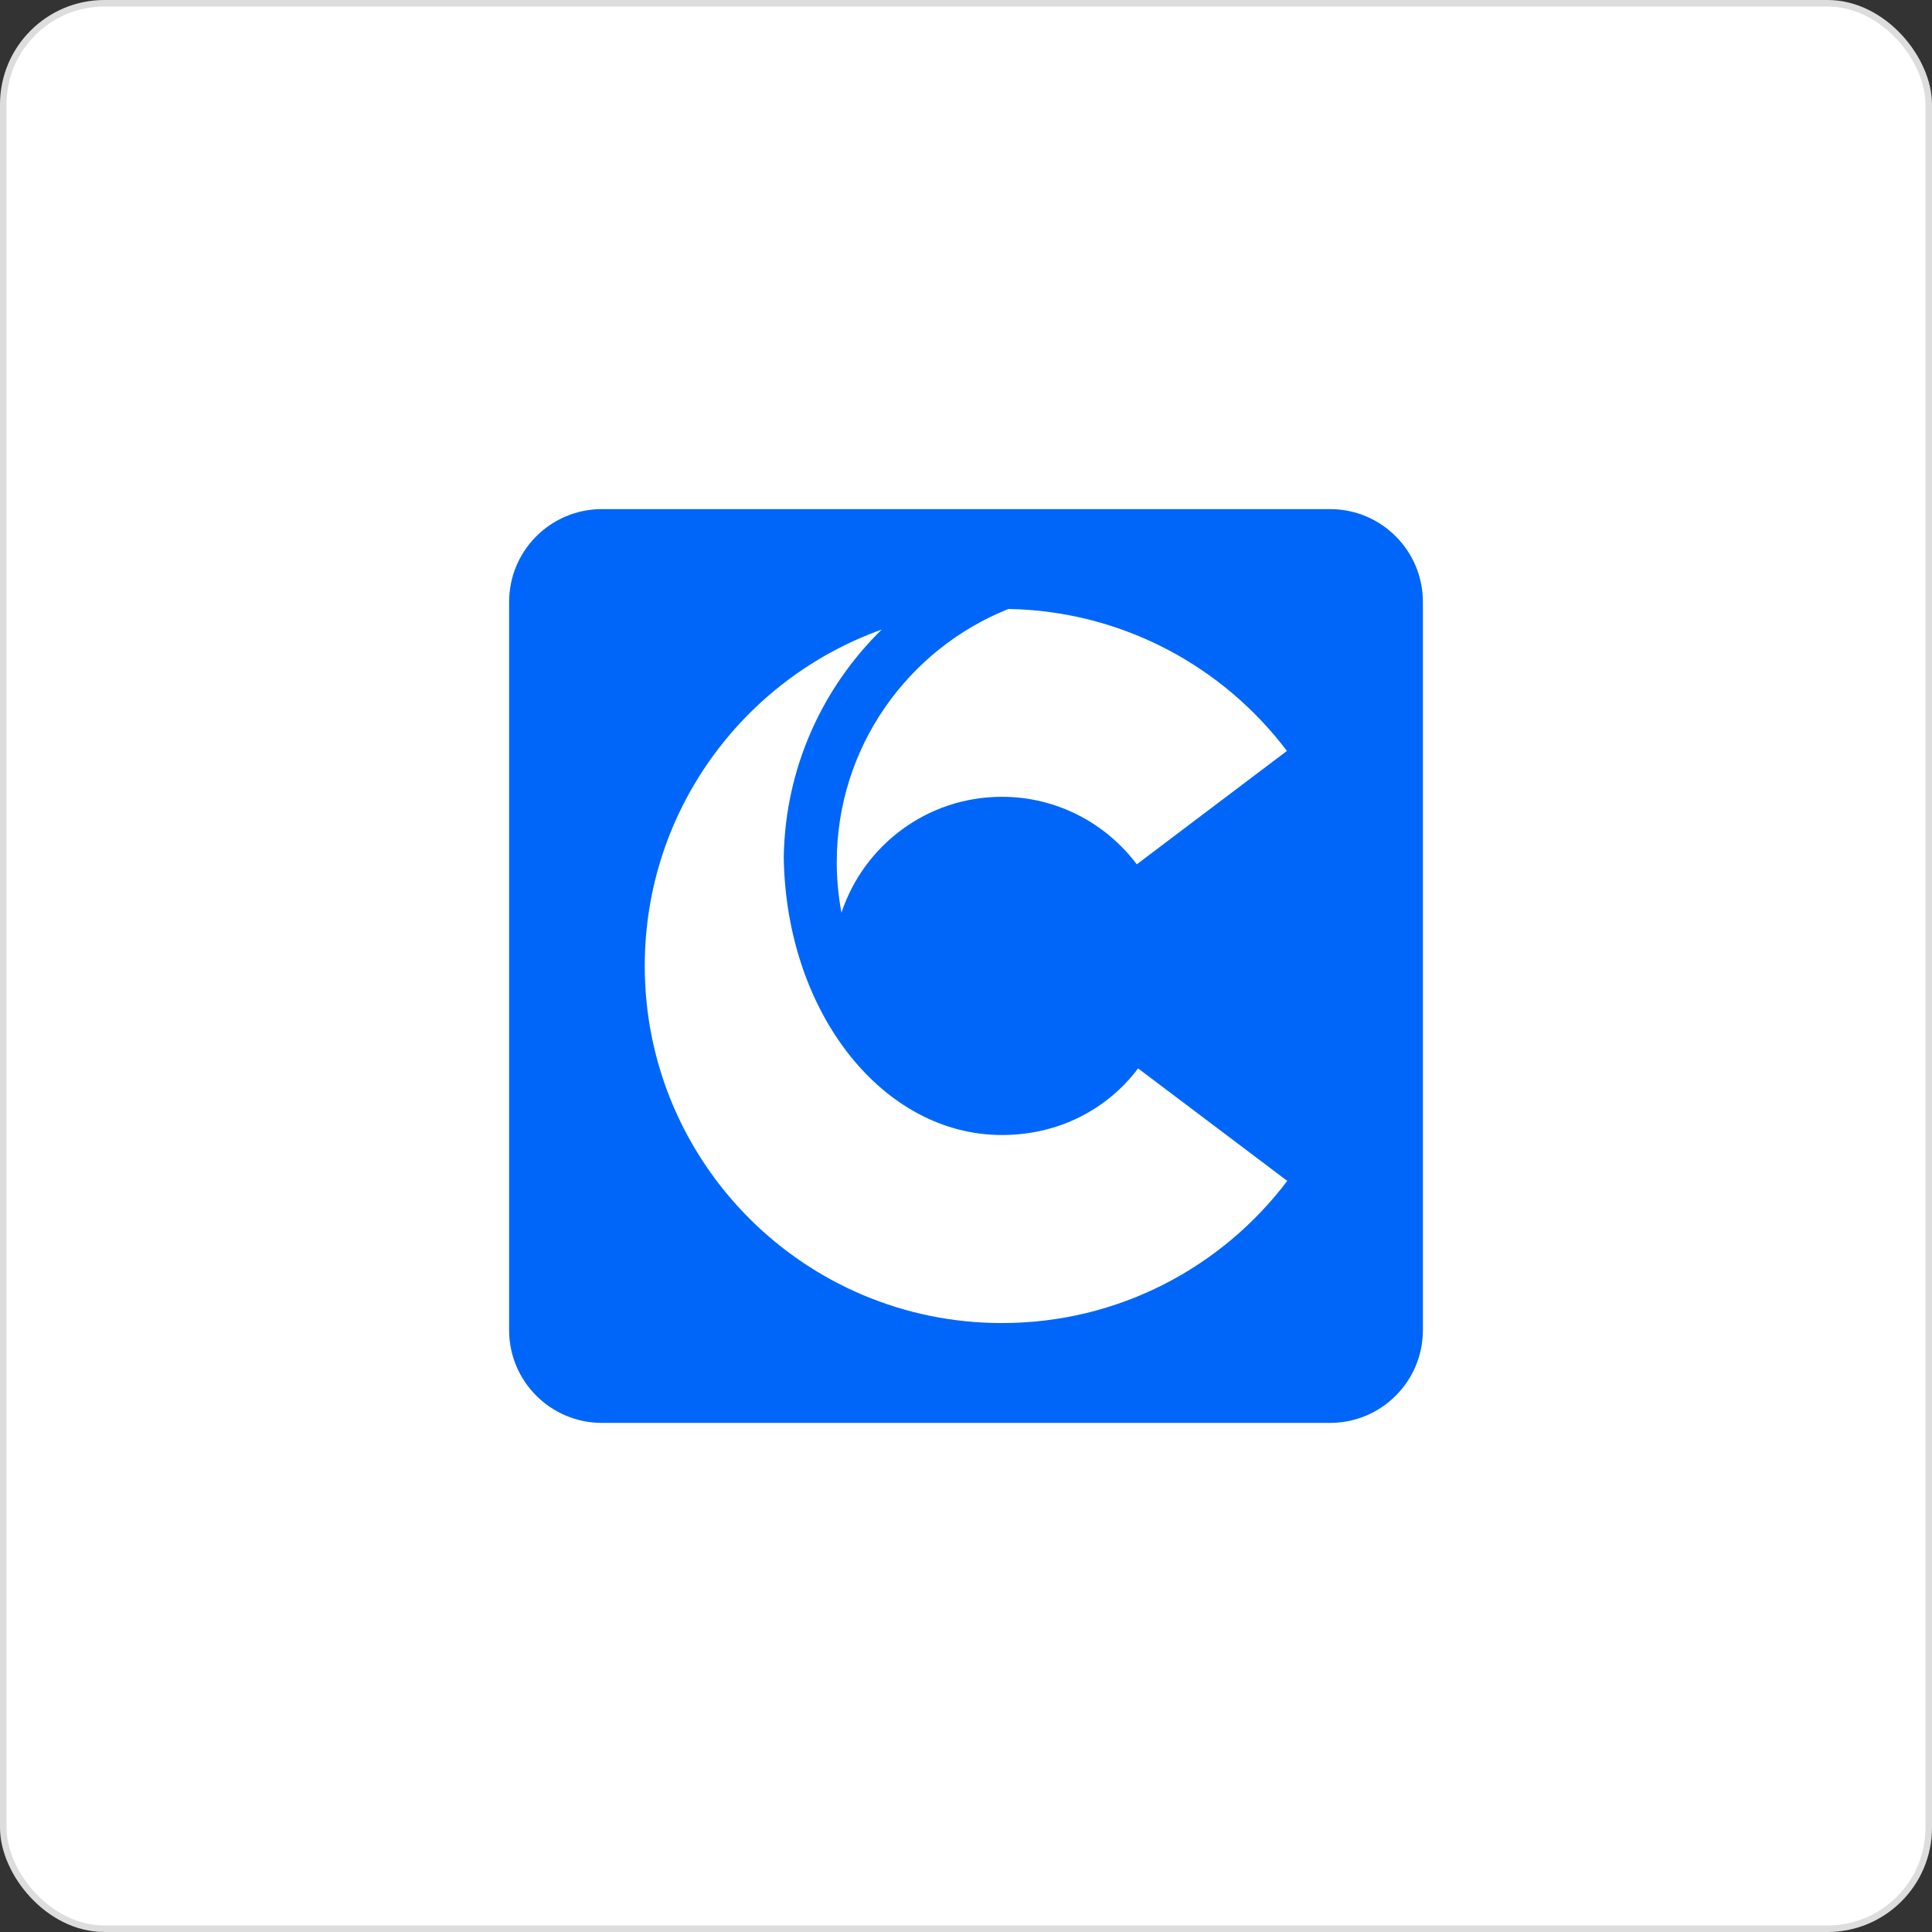 <svg width="296" height="296" viewBox="0 0 296 296" fill="none" xmlns="http://www.w3.org/2000/svg">
<rect x="0" y="0" width="296" height="296" fill="#333333" stroke="none"/>
<rect x="0.5" y="0.5" width="295" height="295" rx="15.5" fill="white"/>
<rect x="0.5" y="0.5" width="295" height="295" rx="15.5" stroke="#DDDDDD"/>
<g clip-path="url(#clip0_24780_25330)">
<path d="M203.781 218H92.219C84.366 218 78 211.634 78 203.781V92.219C78 84.366 84.366 78 92.219 78H203.781C211.634 78 218 84.366 218 92.219V203.781C218 211.634 211.634 218 203.781 218Z" fill="#0066F9"/>
<path d="M174.37 163.69C169.618 169.984 162.17 173.895 153.518 173.895C135.23 173.895 120.438 155.159 120.077 131.37C120.279 117.709 125.983 105.366 135.083 96.457C113.924 104.02 98.781 124.233 98.781 147.989C98.781 178.209 123.276 202.704 153.496 202.704C153.502 202.704 153.507 202.704 153.518 202.704C171.373 202.704 187.227 194.151 197.219 180.922L174.37 163.69Z" fill="white"/>
<path d="M174.168 132.42L197.169 115.051C187.369 102.084 171.936 93.613 154.507 93.296C139.091 99.448 128.197 114.498 128.197 132.108C128.197 134.749 128.454 137.325 128.919 139.83C132.337 129.521 142.039 122.078 153.496 122.078C161.956 122.078 169.443 126.152 174.168 132.42Z" fill="white"/>
</g>
<defs>
<clipPath id="clip0_24780_25330">
<rect width="140" height="140" fill="white" transform="translate(78 78)"/>
</clipPath>
</defs>
</svg>
